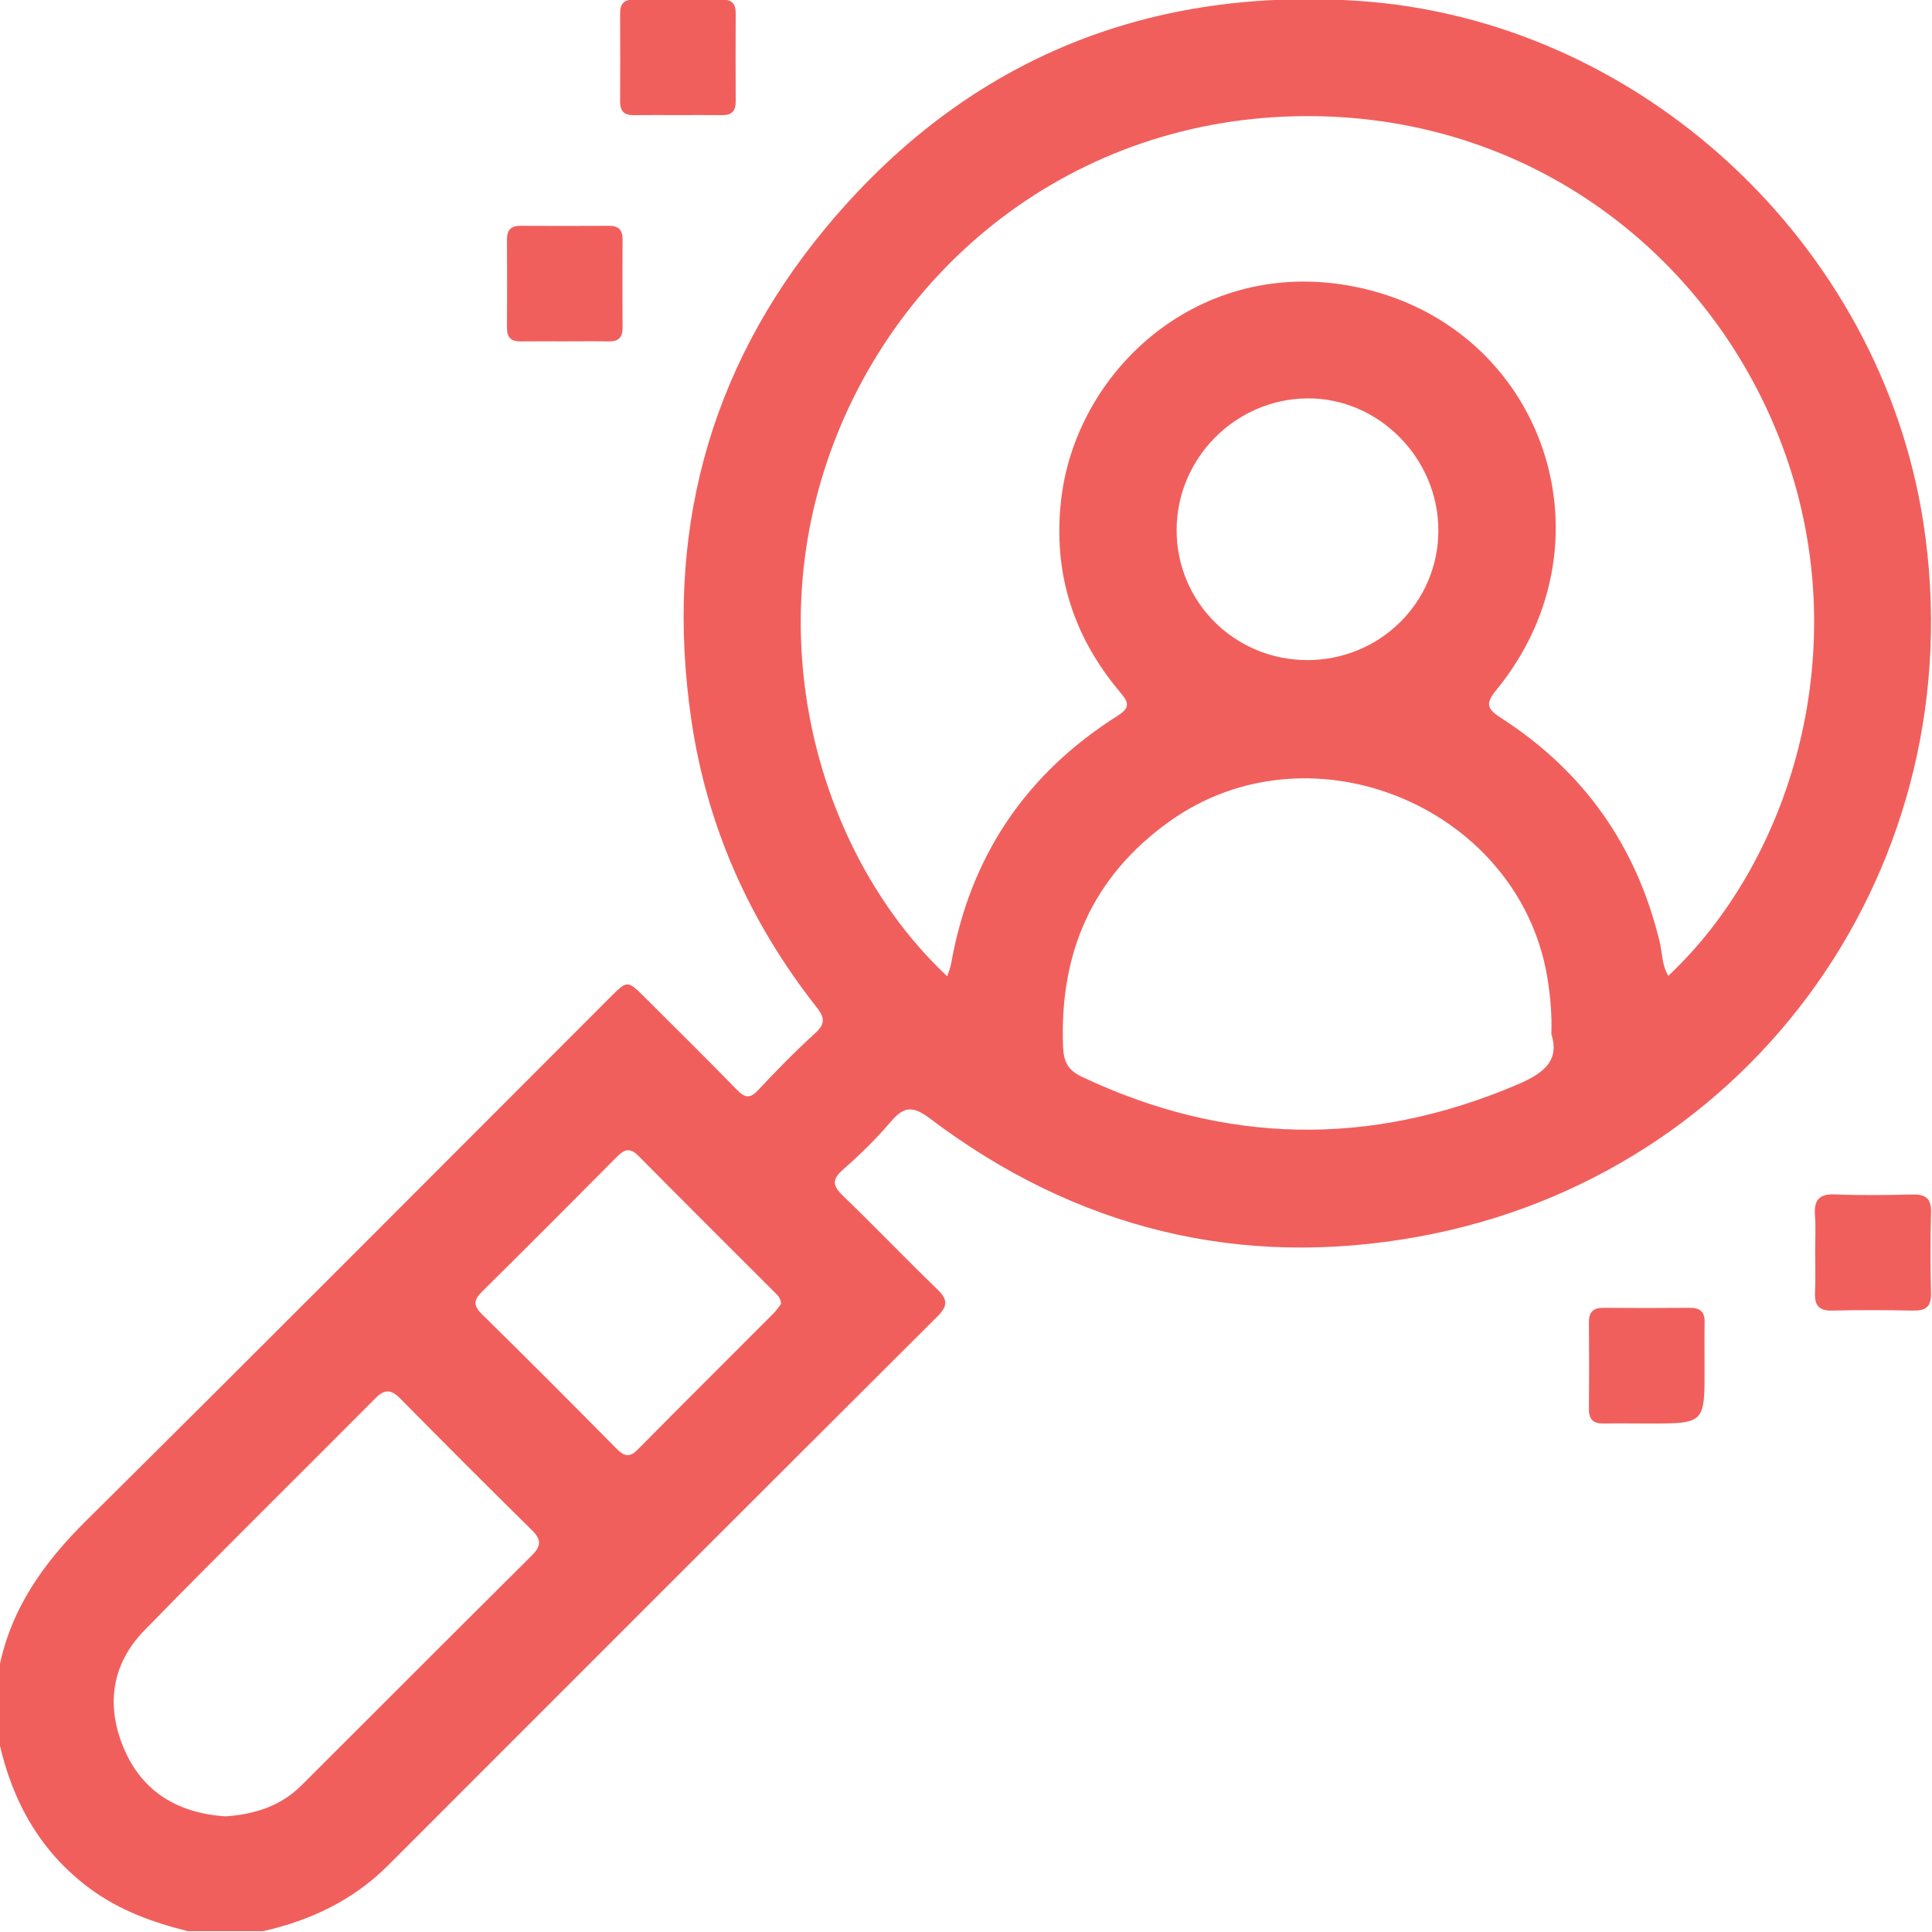 <svg width="512" height="512" viewBox="0 0 512 512" fill="none" xmlns="http://www.w3.org/2000/svg">
<g clip-path="url(#clip0_298_1277)">
<g clip-path="url(#clip1_298_1277)">
<path d="M-0.203 441.848C2.934 426.218 11.623 414.098 22.809 403.019C69.299 356.969 115.443 310.558 161.707 264.294C166.272 259.729 166.285 259.729 170.943 264.374C179.072 272.49 187.255 280.565 195.277 288.788C197.332 290.896 198.68 291.27 200.869 288.934C205.768 283.715 210.773 278.576 216.073 273.771C218.942 271.168 218.395 269.46 216.299 266.79C198.667 244.339 187.348 219.045 183.21 190.76C176.096 142.201 187.441 98.246 218.769 60.458C255.169 16.543 302.74 -3.412 359.536 0.205C434.391 4.97 498.38 64.436 509.739 138.677C523.488 228.468 465.131 311.492 375.94 327.723C328.502 336.36 285.001 325.561 246.439 296.409C241.901 292.979 239.525 293.179 236.054 297.277C232.183 301.828 227.859 306.046 223.361 309.997C220.197 312.774 220.838 314.442 223.534 317.032C231.93 325.121 239.979 333.556 248.361 341.645C251.151 344.328 251.271 346.037 248.428 348.867C199.842 397.293 151.335 445.813 102.843 494.346C93.592 503.596 82.34 508.922 69.753 511.778C63.093 511.778 56.432 511.778 49.771 511.778C40.548 509.482 31.738 506.305 23.97 500.593C10.742 490.862 3.334 477.567 -0.203 461.83C-0.203 455.169 -0.203 448.509 -0.203 441.848ZM442.119 258.608C474.1 228.575 491.039 174.356 474.047 123.046C456.762 70.896 408.496 30.745 346.481 30.772C284.427 30.799 235.267 71.176 218.315 124.995C202.311 175.811 219.316 229.056 251.017 258.715C251.404 257.513 251.858 256.486 252.058 255.391C257.091 226.893 271.933 204.962 296.36 189.572C299.924 187.33 298.736 185.701 296.787 183.379C284.387 168.629 279.008 151.744 281.21 132.457C285.041 98.913 316.422 69.027 356.426 75.514C408.015 83.883 429.612 142.588 396.469 182.952C393.386 186.703 394.347 188.051 397.937 190.36C419.761 204.455 433.696 224.237 439.823 249.545C440.544 252.535 440.41 255.791 442.119 258.608ZM411.125 274.065C411.285 268.872 410.898 264.761 410.311 260.623C403.811 214.466 347.789 190.507 309.815 217.763C289.459 232.366 280.77 252.508 281.717 277.295C281.864 281.326 282.986 283.609 286.696 285.357C324.698 303.323 362.926 303.977 401.635 287.626C408.416 284.756 413.541 281.566 411.125 274.065ZM59.715 481.358C67.204 480.851 74.251 478.769 79.871 473.163C100.24 452.834 120.568 432.451 140.977 412.176C143.393 409.773 143.54 408.051 141.044 405.595C129.311 394.036 117.672 382.383 106.113 370.664C103.764 368.288 102.055 367.967 99.532 370.504C79.137 391.046 58.487 411.322 38.279 432.051C29.549 440.994 27.988 452.059 32.886 463.485C37.812 474.978 47.235 480.491 59.715 481.358ZM346.415 174.93C365.662 174.956 381.146 159.673 381.186 140.625C381.226 121.418 365.249 105.347 346.335 105.574C327.341 105.801 311.83 121.485 311.817 140.465C311.804 159.566 327.207 174.903 346.415 174.93ZM206.983 345.556C206.943 343.928 205.982 343.18 205.167 342.366C193.181 330.353 181.128 318.407 169.208 306.327C166.939 304.031 165.431 304.591 163.455 306.594C151.629 318.527 139.763 330.433 127.803 342.233C125.534 344.475 125.32 345.93 127.723 348.279C139.709 360.052 151.576 371.958 163.375 383.905C165.417 385.974 166.832 386.361 169.061 384.092C180.981 372.012 193.034 360.065 205.007 348.039C205.795 347.251 206.422 346.277 206.983 345.556Z" fill="#F15F5C"/>
<path d="M179.406 30.503C175.588 30.503 171.757 30.463 167.94 30.516C165.431 30.556 164.323 29.449 164.336 26.926C164.376 19.117 164.376 11.309 164.336 3.487C164.323 0.977 165.404 -0.13 167.927 -0.117C175.735 -0.077 183.544 -0.077 191.366 -0.117C193.875 -0.13 194.983 0.951 194.969 3.474C194.929 11.282 194.929 19.091 194.969 26.913C194.983 29.422 193.902 30.556 191.379 30.516C187.375 30.463 183.383 30.503 179.406 30.503Z" fill="#F15F5C"/>
<path d="M149.425 90.464C145.608 90.464 141.777 90.424 137.96 90.477C135.45 90.517 134.342 89.409 134.356 86.887C134.396 79.078 134.396 71.27 134.356 63.448C134.342 60.938 135.423 59.831 137.946 59.844C145.755 59.884 153.563 59.884 161.385 59.844C163.894 59.831 165.002 60.912 164.989 63.434C164.949 71.243 164.949 79.052 164.989 86.873C165.002 89.383 163.921 90.517 161.398 90.477C157.407 90.411 153.416 90.464 149.425 90.464Z" fill="#F15F5C"/>
<path d="M481.039 331.584C481.039 328.42 481.226 325.257 480.985 322.107C480.692 318.142 481.973 316.354 486.258 316.527C493.065 316.807 499.886 316.727 506.693 316.554C510.204 316.46 511.872 317.502 511.752 321.332C511.539 328.474 511.565 335.628 511.739 342.769C511.832 346.32 510.297 347.388 506.974 347.321C499.832 347.174 492.678 347.147 485.537 347.321C481.973 347.414 480.852 345.879 480.999 342.556C481.172 338.898 481.039 335.241 481.039 331.584Z" fill="#F15F5C"/>
<path d="M451.731 362.377C451.758 377.247 451.758 377.247 436.955 377.247C432.964 377.247 428.973 377.167 424.982 377.247C422.272 377.3 421.058 376.179 421.084 373.416C421.151 365.767 421.151 358.119 421.084 350.484C421.058 347.774 422.152 346.56 424.915 346.586C432.564 346.653 440.212 346.653 447.847 346.586C450.557 346.56 451.798 347.654 451.745 350.417C451.664 354.408 451.731 358.386 451.731 362.377Z" fill="#F15F5C"/>
</g>
</g>
<defs>
<clipPath id="clip0_298_1277">
<rect width="512" height="512" fill="white"/>
</clipPath>
<clipPath id="clip1_298_1277">
<rect width="511.971" height="512" fill="white" transform="translate(-0.207 -0.211)"/>
</clipPath>
</defs>
</svg>
